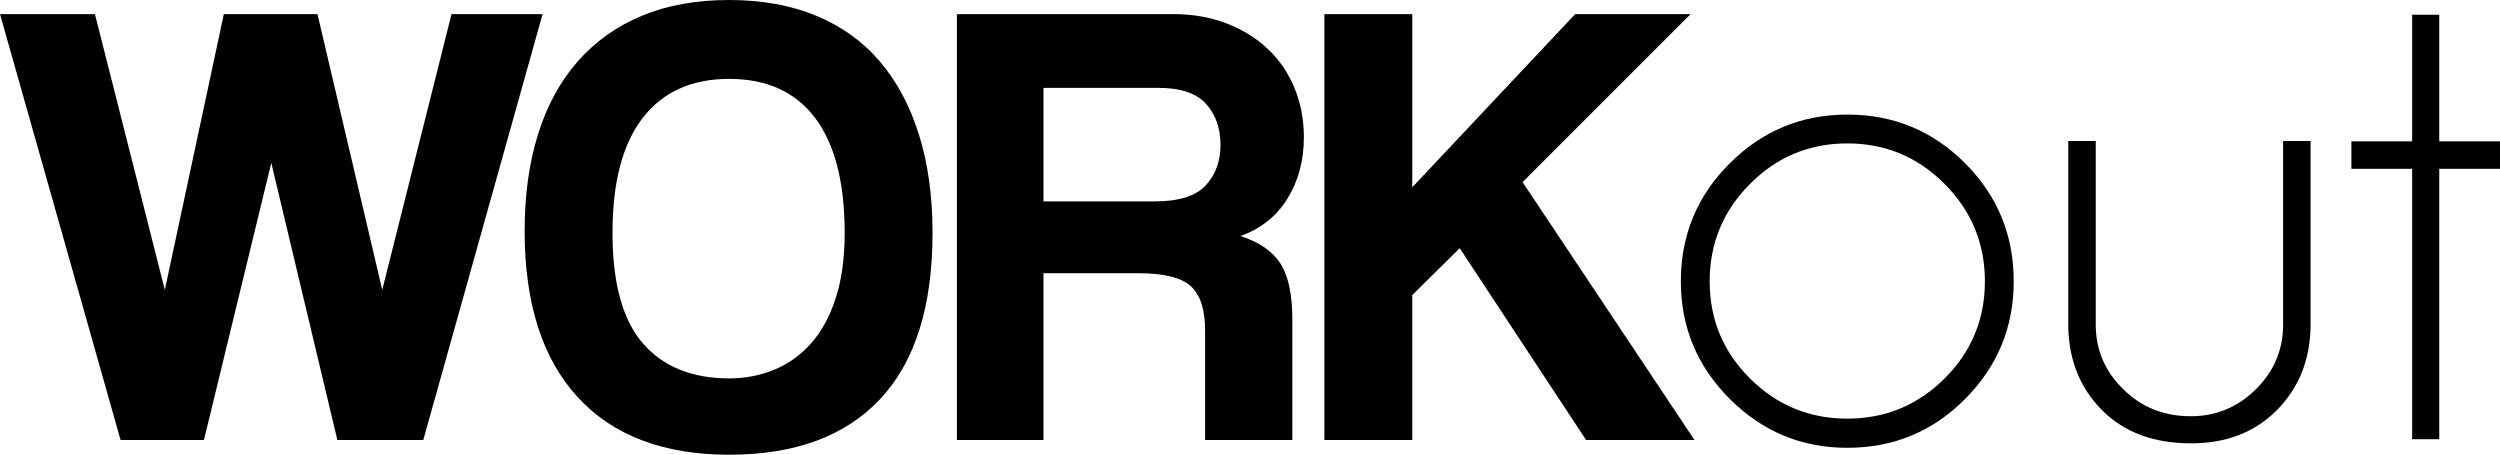 <!-- Generator: Adobe Illustrator 22.1.0, SVG Export Plug-In  -->
<svg version="1.1"
	 xmlns="http://www.w3.org/2000/svg" xmlns:xlink="http://www.w3.org/1999/xlink" xmlns:a="http://ns.adobe.com/AdobeSVGViewerExtensions/3.0/"
	 x="0px" y="0px" width="1096px" height="199.35px" viewBox="0 0 1096 199.35" style="enable-background:new 0 0 1096 199.35;"
	 xml:space="preserve">
<defs>
</defs>
<g>
	<path d="M809.85,50.233c20.258,0,37.485,7.123,51.678,21.363c14.193,14.243,21.289,31.496,21.289,51.754
		c0,20.062-7.096,37.236-21.289,51.527c-14.193,14.294-31.42,21.438-51.678,21.438c-20.062,0-37.235-7.144-51.529-21.438
		c-14.291-14.291-21.438-31.465-21.438-51.527c0-20.258,7.147-37.51,21.438-51.754C772.616,57.356,789.789,50.233,809.85,50.233z
		 M767.2,80.623c-11.787,11.836-17.678,26.08-17.678,42.727c0,16.651,5.891,30.84,17.678,42.578
		c11.784,11.731,26,17.601,42.651,17.601c16.647,0,30.865-5.869,42.651-17.601C864.287,154.189,870.18,140,870.18,123.35
		c0-16.647-5.893-30.891-17.678-42.727C840.716,68.79,826.498,62.87,809.85,62.87C793.2,62.87,778.984,68.79,767.2,80.623z"/>
	<path d="M960.598,194.36c-16.35,0-29.337-4.814-38.966-14.443c-9.629-9.629-14.593-21.813-14.894-36.56V61.819h12.036v80.487
		c0,11.035,4.01,20.461,12.036,28.284c7.921,7.925,17.802,11.884,29.638,11.884c11.032,0,20.535-3.932,28.51-11.809
		c7.972-7.871,11.96-17.323,11.96-28.358V61.819h12.036v81.539c-0.301,14.747-5.266,26.932-14.894,36.56
		C988.431,189.546,975.944,194.36,960.598,194.36z"/>
	<path d="M1057.486,61.967V6.454h11.885v55.513H1096v12.036h-26.629v118.552h-11.885V74.003h-26.629V61.967H1057.486z"/>
</g>
<g>
	<path d="M147.897,192.884L118.936,71.416L89.412,192.884H52.86L0,6.186h41.613l30.648,120.903L98.13,6.186h41.05l28.399,120.903
		L197.945,6.186h39.927l-52.299,186.698H147.897z"/>
	<path d="M319.693,199.35c-28.868,0-51.034-8.435-66.497-25.305c-15.465-16.87-23.198-41.144-23.198-72.823
		c0-15.747,1.968-29.899,5.905-42.459c3.937-12.557,9.745-23.198,17.433-31.913c7.684-8.716,17.055-15.367,28.117-19.961
		C292.511,2.295,305.256,0,319.693,0c14.243,0,26.945,2.295,38.099,6.889c11.15,4.594,20.477,11.295,27.977,20.103
		c7.494,8.811,13.215,19.542,17.151,32.194c3.937,12.652,5.905,26.949,5.905,42.878c0,32.243-7.641,56.515-22.915,72.823
		C370.63,191.196,348.557,199.35,319.693,199.35z M319.693,165.891c6.932,0,13.496-1.265,19.682-3.795
		c6.186-2.533,11.573-6.371,16.168-11.529c4.591-5.152,8.197-11.761,10.824-19.822c2.622-8.059,3.937-17.617,3.937-28.68
		c0-22.115-4.315-38.895-12.935-50.329c-8.623-11.434-21.185-17.154-37.676-17.154c-16.497,0-29.151,5.72-37.959,17.154
		c-8.813,11.434-13.215,28.214-13.215,50.329c0,22.121,4.45,38.287,13.356,48.502C290.776,160.785,303.385,165.891,319.693,165.891z
		"/>
	<path d="M528.319,192.884v-48.08c0-9-2.066-15.417-6.186-19.261c-4.126-3.841-11.81-5.763-23.057-5.763h-41.613v73.104h-37.959
		V6.186h94.756c8.62,0,16.449,1.361,23.478,4.076c7.028,2.721,13.074,6.467,18.135,11.249c5.061,4.779,8.95,10.499,11.668,17.151
		c2.717,6.655,4.077,13.825,4.077,21.51c0,10.123-2.389,19.076-7.17,26.851c-4.779,7.781-11.668,13.263-20.666,16.45
		c8.247,2.626,14.104,6.655,17.573,12.091c3.468,5.439,5.203,13.59,5.203,24.459v52.862H528.319z M457.463,38.519v49.767h48.924
		c10.496,0,17.899-2.342,22.214-7.028c4.31-4.683,6.467-10.588,6.467-17.715c0-7.309-2.109-13.306-6.326-17.993
		c-4.218-4.683-11.202-7.031-20.947-7.031H457.463z"/>
	<path d="M695.334,192.884l-55.39-84.072l-20.807,20.526v63.546h-38.522V6.186h38.522V82.1l71.418-75.915h50.611l-73.669,73.665
		l75.355,113.033H695.334z"/>
</g>
</svg>